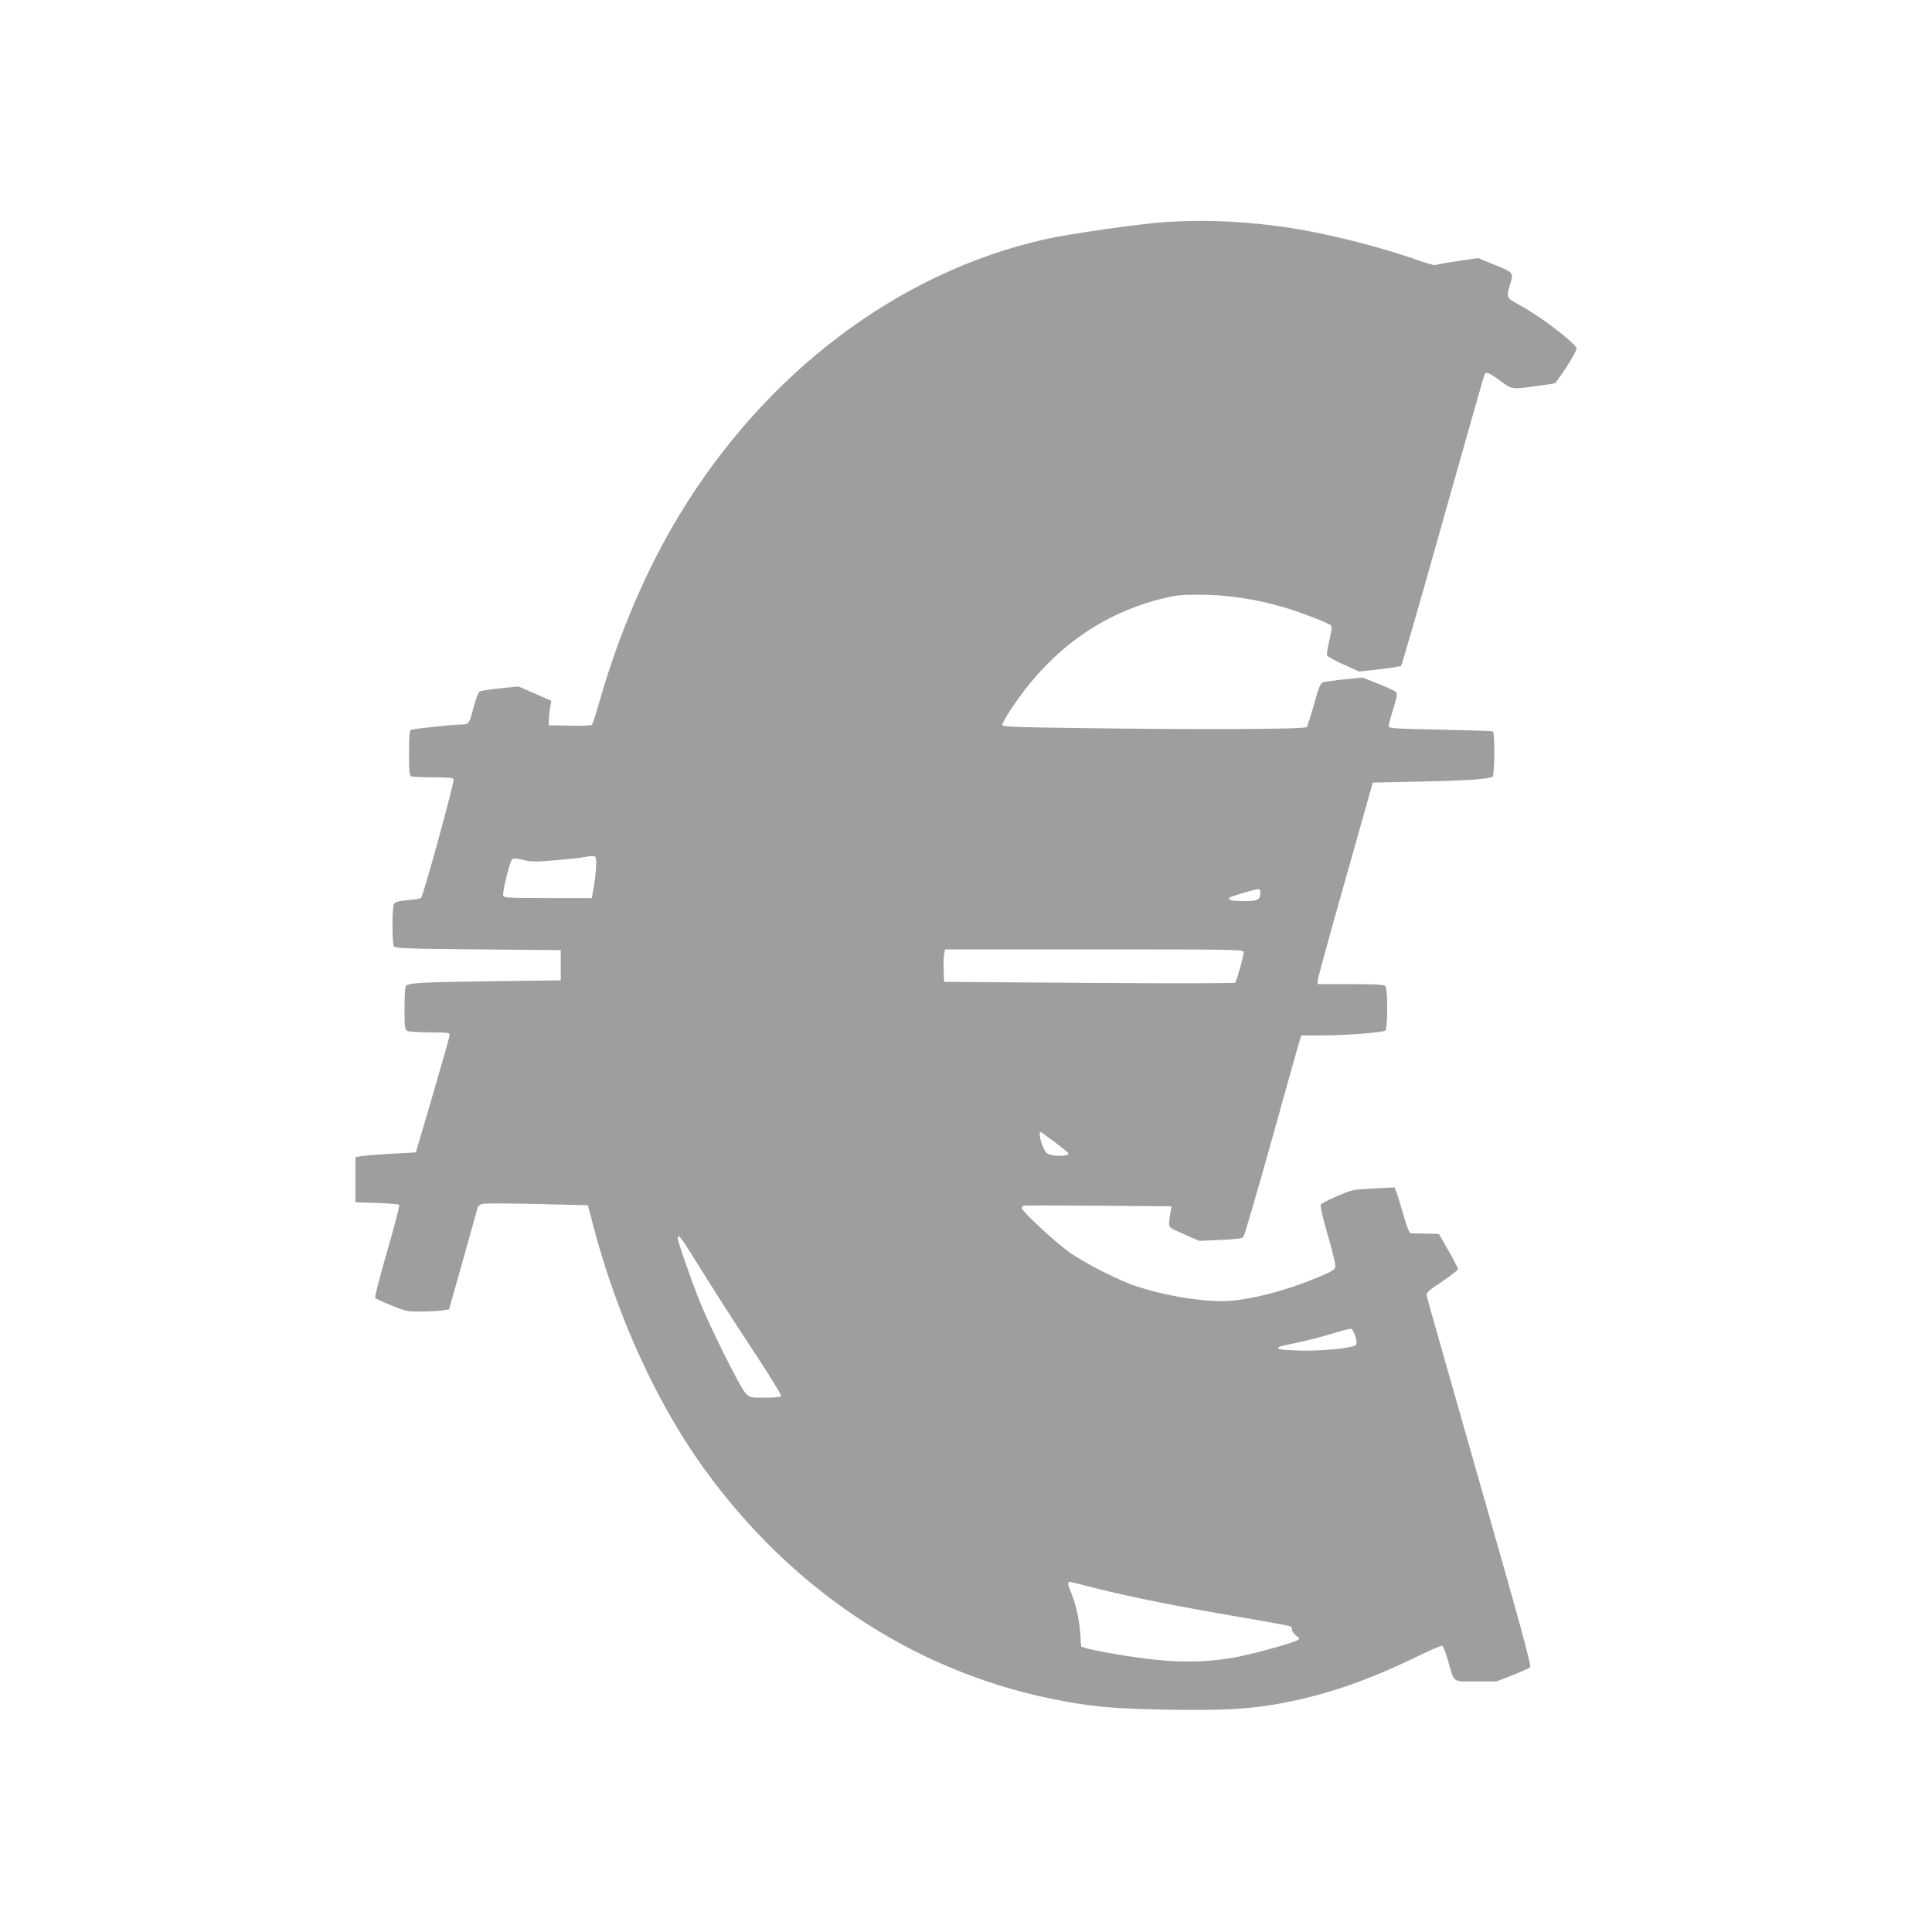 <?xml version="1.0" standalone="no"?>
<!DOCTYPE svg PUBLIC "-//W3C//DTD SVG 20010904//EN"
 "http://www.w3.org/TR/2001/REC-SVG-20010904/DTD/svg10.dtd">
<svg version="1.0" xmlns="http://www.w3.org/2000/svg"
 width="1280pt" height="1280pt" viewBox="0 0 1280 1280"
 preserveAspectRatio="xMidYMid meet">
<g transform="translate(0,1280) scale(0.1,-0.1)"
fill="#9e9e9e" stroke="none">
<path d="M7721 11329 c-165 -11 -645 -79 -801 -115 -970 -220 -1847 -882
-2418 -1824 -216 -356 -399 -781 -528 -1230 -24 -85 -48 -158 -52 -162 -5 -5
-71 -7 -148 -6 l-139 3 1 35 c1 19 4 56 9 81 l7 46 -108 48 -109 47 -120 -12
c-66 -7 -127 -16 -136 -21 -9 -4 -25 -44 -39 -96 -31 -121 -33 -123 -84 -123
-49 0 -314 -28 -333 -35 -10 -3 -13 -43 -13 -154 0 -126 2 -150 16 -155 9 -3
74 -6 145 -6 95 0 131 -3 134 -12 7 -18 -202 -780 -216 -788 -6 -4 -47 -11
-90 -14 -62 -6 -81 -11 -89 -26 -13 -24 -13 -260 0 -280 8 -13 85 -16 557 -20
l548 -5 0 -100 0 -100 -470 -6 c-461 -6 -543 -11 -557 -33 -4 -6 -8 -73 -8
-148 0 -126 2 -138 19 -148 11 -5 78 -10 150 -10 118 0 131 -2 130 -17 0 -10
-51 -189 -112 -398 l-112 -380 -145 -8 c-80 -4 -170 -11 -200 -15 l-55 -7 0
-150 0 -150 142 -5 c78 -3 145 -8 148 -12 4 -4 -32 -143 -80 -308 -49 -170
-84 -305 -79 -310 5 -5 53 -27 108 -49 93 -39 104 -41 195 -40 53 0 116 4 141
7 l45 7 92 325 c50 179 94 335 97 347 4 15 16 24 39 28 17 3 180 2 362 -2
l330 -8 38 -145 c154 -584 413 -1155 718 -1581 579 -812 1390 -1353 2311
-1543 260 -53 408 -67 771 -73 363 -6 537 3 732 38 304 55 573 145 905 305 96
47 179 83 185 80 7 -2 24 -48 40 -103 41 -145 24 -133 183 -133 l137 0 105 41
c58 23 111 47 117 53 10 9 -62 274 -333 1221 -190 666 -348 1222 -351 1237 -5
24 3 32 101 97 58 39 106 77 106 84 -1 6 -29 62 -64 122 l-63 110 -84 2 c-46
1 -91 2 -100 2 -12 1 -26 34 -53 129 -20 70 -41 138 -47 151 l-10 24 -140 -7
c-136 -7 -144 -9 -241 -51 -56 -23 -104 -49 -108 -56 -4 -8 16 -96 46 -199 30
-102 53 -196 51 -210 -2 -20 -16 -30 -88 -61 -237 -102 -499 -169 -660 -169
-168 0 -377 36 -564 96 -119 38 -347 154 -455 231 -96 69 -310 269 -310 289 0
7 6 14 13 16 6 2 230 2 496 0 l483 -4 -7 -37 c-4 -20 -8 -52 -9 -71 -1 -34 -1
-34 99 -77 l100 -44 140 6 c88 4 144 10 152 18 7 7 91 296 188 642 97 347 180
645 186 663 l11 32 131 0 c161 0 408 19 425 32 17 14 17 279 0 296 -9 9 -74
12 -230 12 l-218 0 0 23 c0 12 82 312 183 667 l182 645 320 7 c300 6 448 16
474 32 13 9 16 292 2 300 -4 3 -162 8 -350 12 -306 6 -341 9 -341 23 0 9 14
61 31 115 25 82 28 101 17 112 -7 7 -60 31 -117 54 l-104 41 -121 -12 c-66 -7
-130 -16 -141 -20 -17 -5 -29 -35 -59 -145 -22 -77 -43 -145 -49 -151 -11 -15
-737 -18 -1544 -6 -398 5 -473 9 -473 20 0 8 21 47 46 86 254 392 587 641
1001 748 100 25 132 29 251 29 201 0 393 -30 592 -91 99 -30 279 -100 289
-113 6 -7 2 -43 -11 -97 -12 -47 -19 -93 -16 -101 3 -8 53 -35 110 -61 l103
-46 135 15 c74 8 139 19 143 23 5 5 130 439 278 966 148 526 272 961 275 966
10 17 30 9 90 -34 94 -69 84 -67 238 -47 76 10 139 20 140 22 68 90 146 217
141 231 -16 40 -238 210 -372 283 -94 51 -94 51 -70 134 26 86 28 83 -109 139
l-101 41 -138 -20 c-75 -11 -141 -23 -146 -26 -5 -3 -62 13 -127 36 -282 99
-659 190 -932 224 -263 33 -479 40 -729 25z m-3771 -4251 c0 -48 -13 -149 -25
-205 l-5 -23 -291 0 c-249 0 -290 2 -295 15 -8 19 44 231 60 244 7 6 33 4 71
-6 52 -13 80 -14 210 -3 83 7 168 16 190 20 84 16 85 16 85 -42z m4400 -189
c0 -51 -15 -59 -110 -59 -82 0 -115 9 -90 25 15 9 162 53 183 54 11 1 17 -6
17 -20z m-110 -397 c0 -25 -47 -193 -57 -203 -4 -4 -440 -5 -968 -1 l-960 7
-3 75 c-2 41 0 90 3 108 l6 32 989 0 c938 0 990 -1 990 -18z m-1253 -1258 c48
-36 89 -70 91 -74 9 -26 -125 -22 -146 3 -29 35 -57 137 -37 137 2 0 43 -30
92 -66z m-2407 -741 c149 -240 267 -425 432 -675 93 -141 167 -262 163 -268
-4 -6 -48 -10 -107 -10 -99 0 -100 0 -129 31 -38 40 -240 447 -308 619 -58
146 -141 386 -141 407 0 31 22 6 90 -104z m4399 -546 c10 -33 12 -50 4 -58
-20 -20 -214 -40 -360 -37 -129 3 -166 8 -151 23 3 4 59 17 124 30 66 14 169
40 229 59 61 19 117 33 125 32 8 0 21 -22 29 -49z m-1709 -1672 c227 -57 546
-121 948 -189 177 -30 327 -58 332 -61 6 -3 10 -14 10 -23 0 -9 12 -26 27 -38
26 -21 26 -21 7 -32 -36 -19 -256 -80 -384 -107 -170 -35 -357 -42 -558 -21
-152 16 -399 58 -458 77 l-31 10 -7 94 c-7 98 -31 197 -65 277 -18 42 -18 58
-2 58 3 0 84 -20 181 -45z"/>
</g>
</svg>
